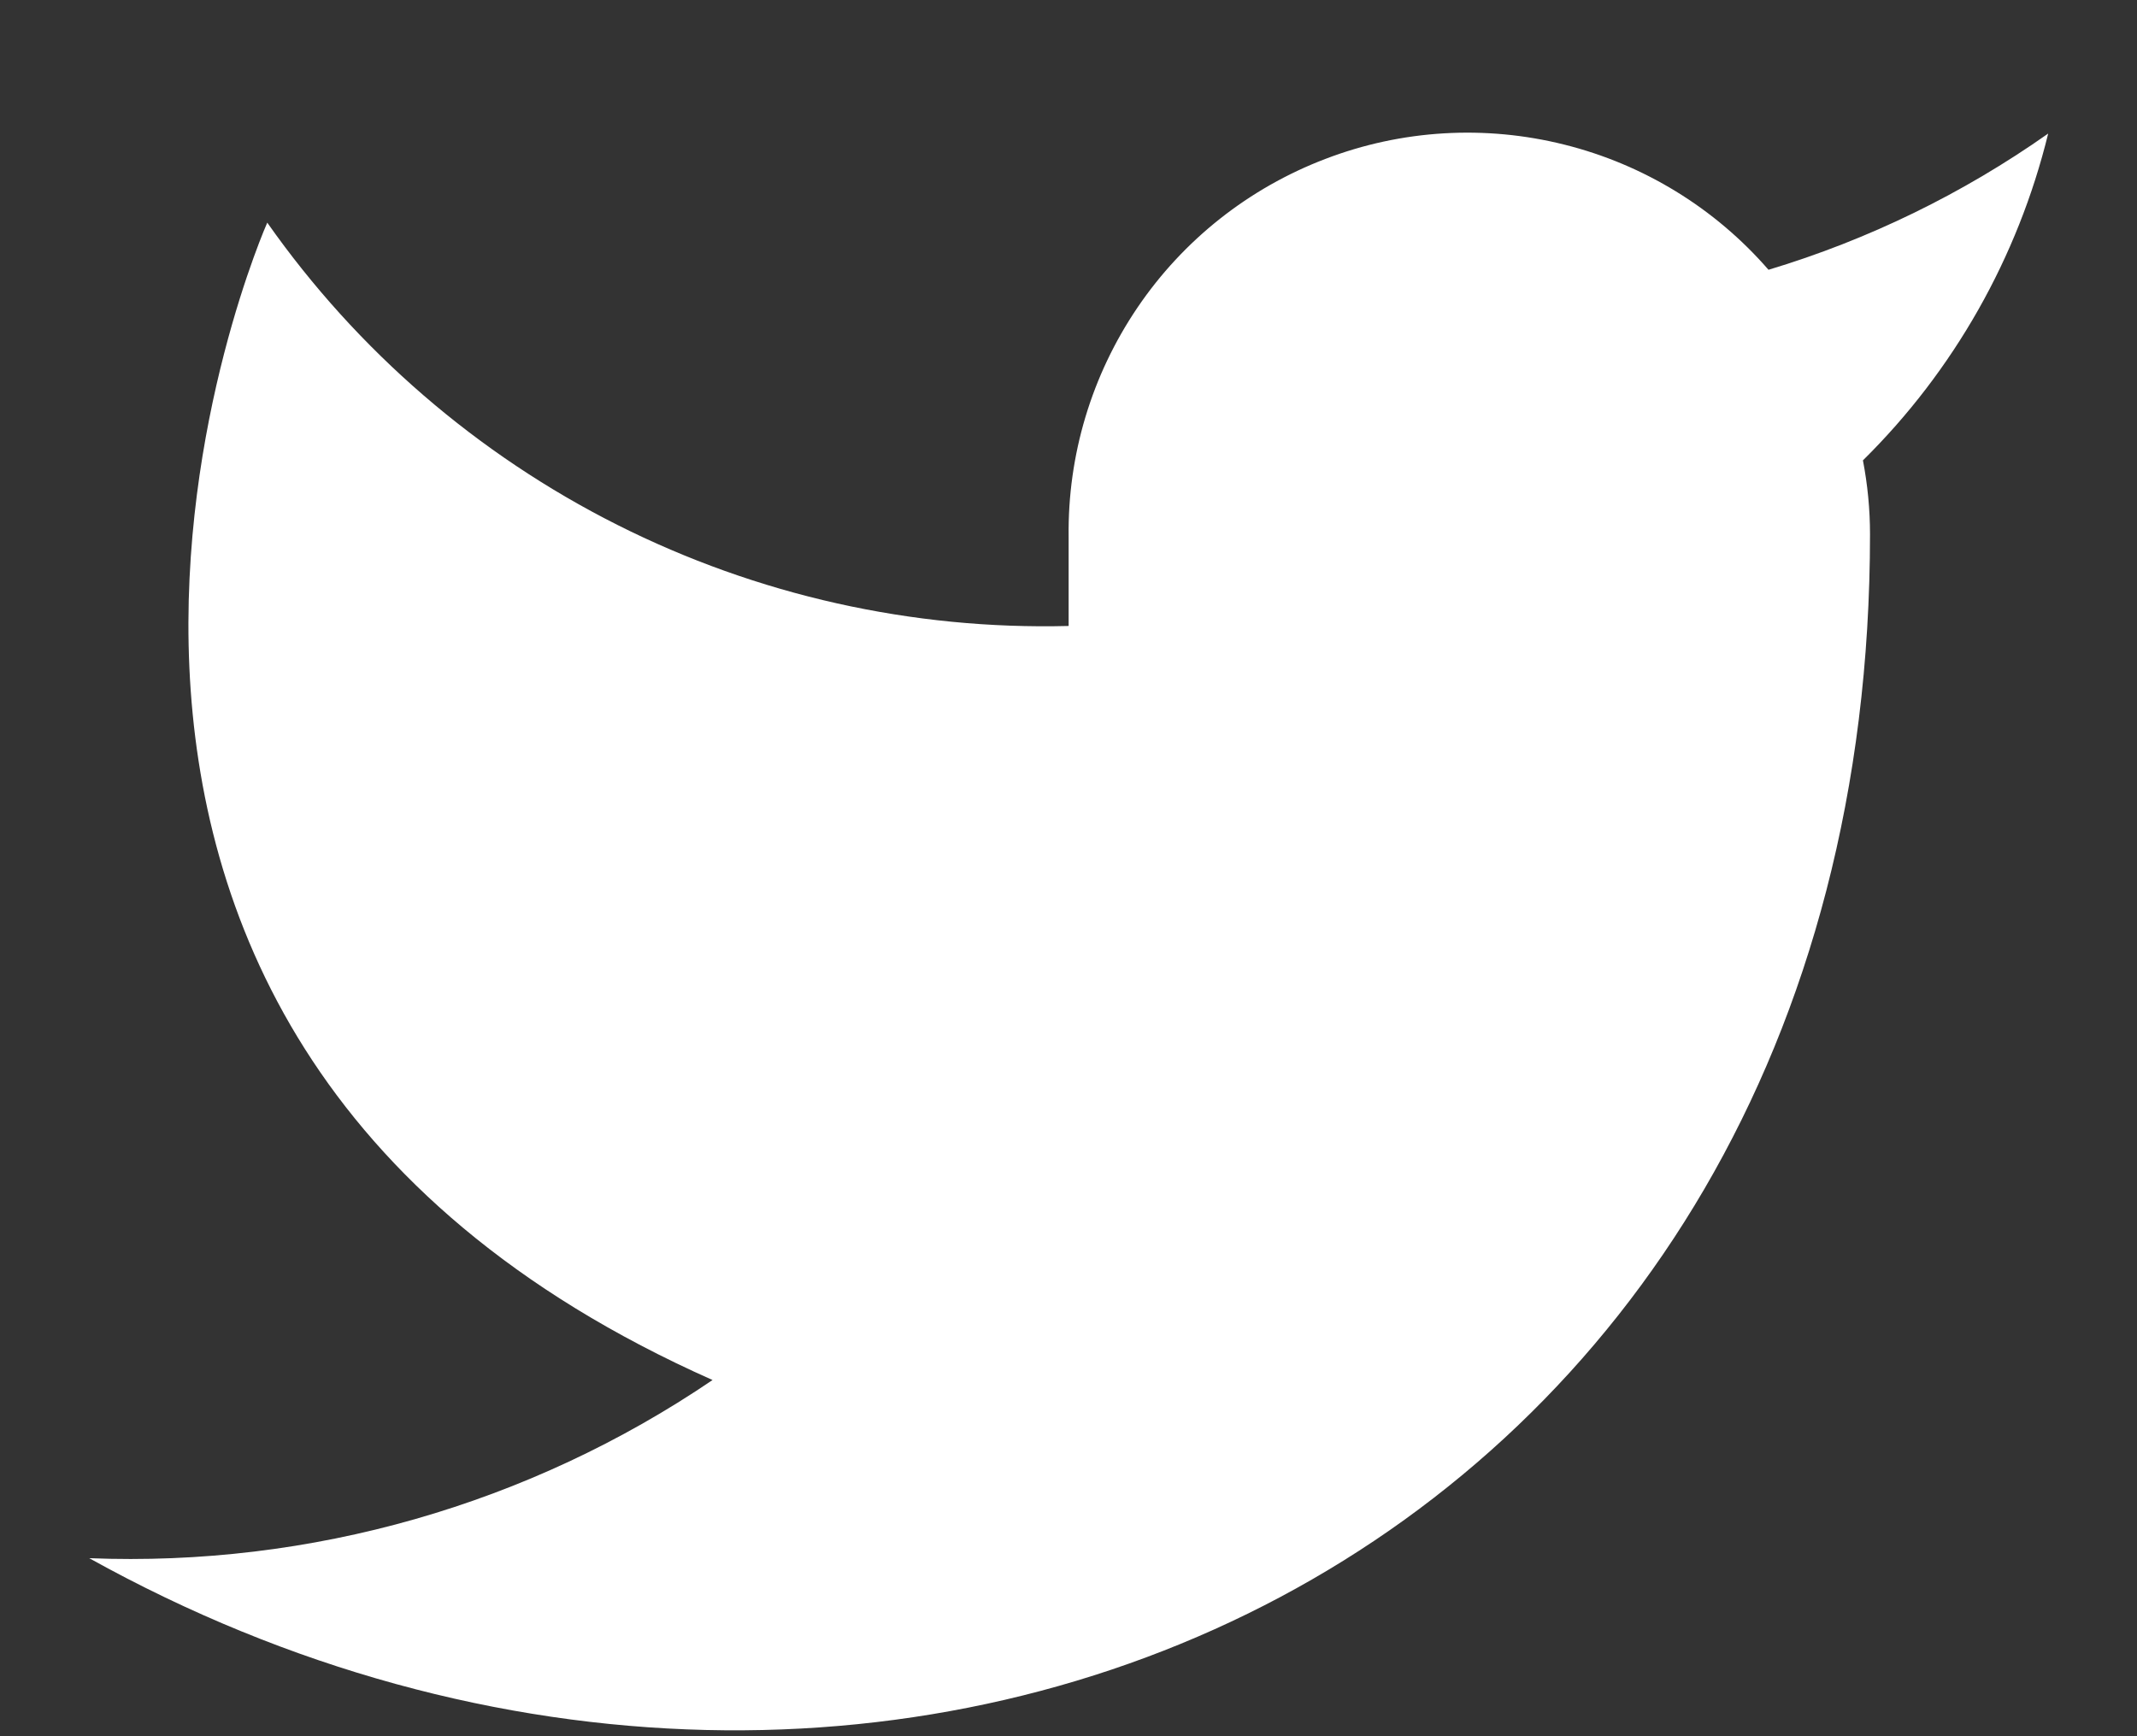 <svg width="16" height="13" viewBox="0 0 16 13" fill="none" xmlns="http://www.w3.org/2000/svg">
<rect x="0" y="0" width="16" height="13" fill="#333333" stroke="none"/>
<path d="M15.335 1C14.696 1.45 13.989 1.795 13.241 2.02C12.84 1.558 12.306 1.231 11.713 1.083C11.119 0.934 10.494 0.971 9.923 1.19C9.351 1.408 8.86 1.796 8.517 2.302C8.173 2.809 7.993 3.408 8.001 4.02V4.687C6.83 4.717 5.669 4.457 4.622 3.93C3.575 3.403 2.675 2.626 2.001 1.667C2.001 1.667 -0.665 7.667 5.335 10.333C3.962 11.265 2.326 11.733 0.668 11.667C6.668 15 14.001 11.667 14.001 4C14.001 3.814 13.983 3.629 13.948 3.447C14.628 2.776 15.108 1.928 15.335 1Z" fill="white"/>
</svg>
